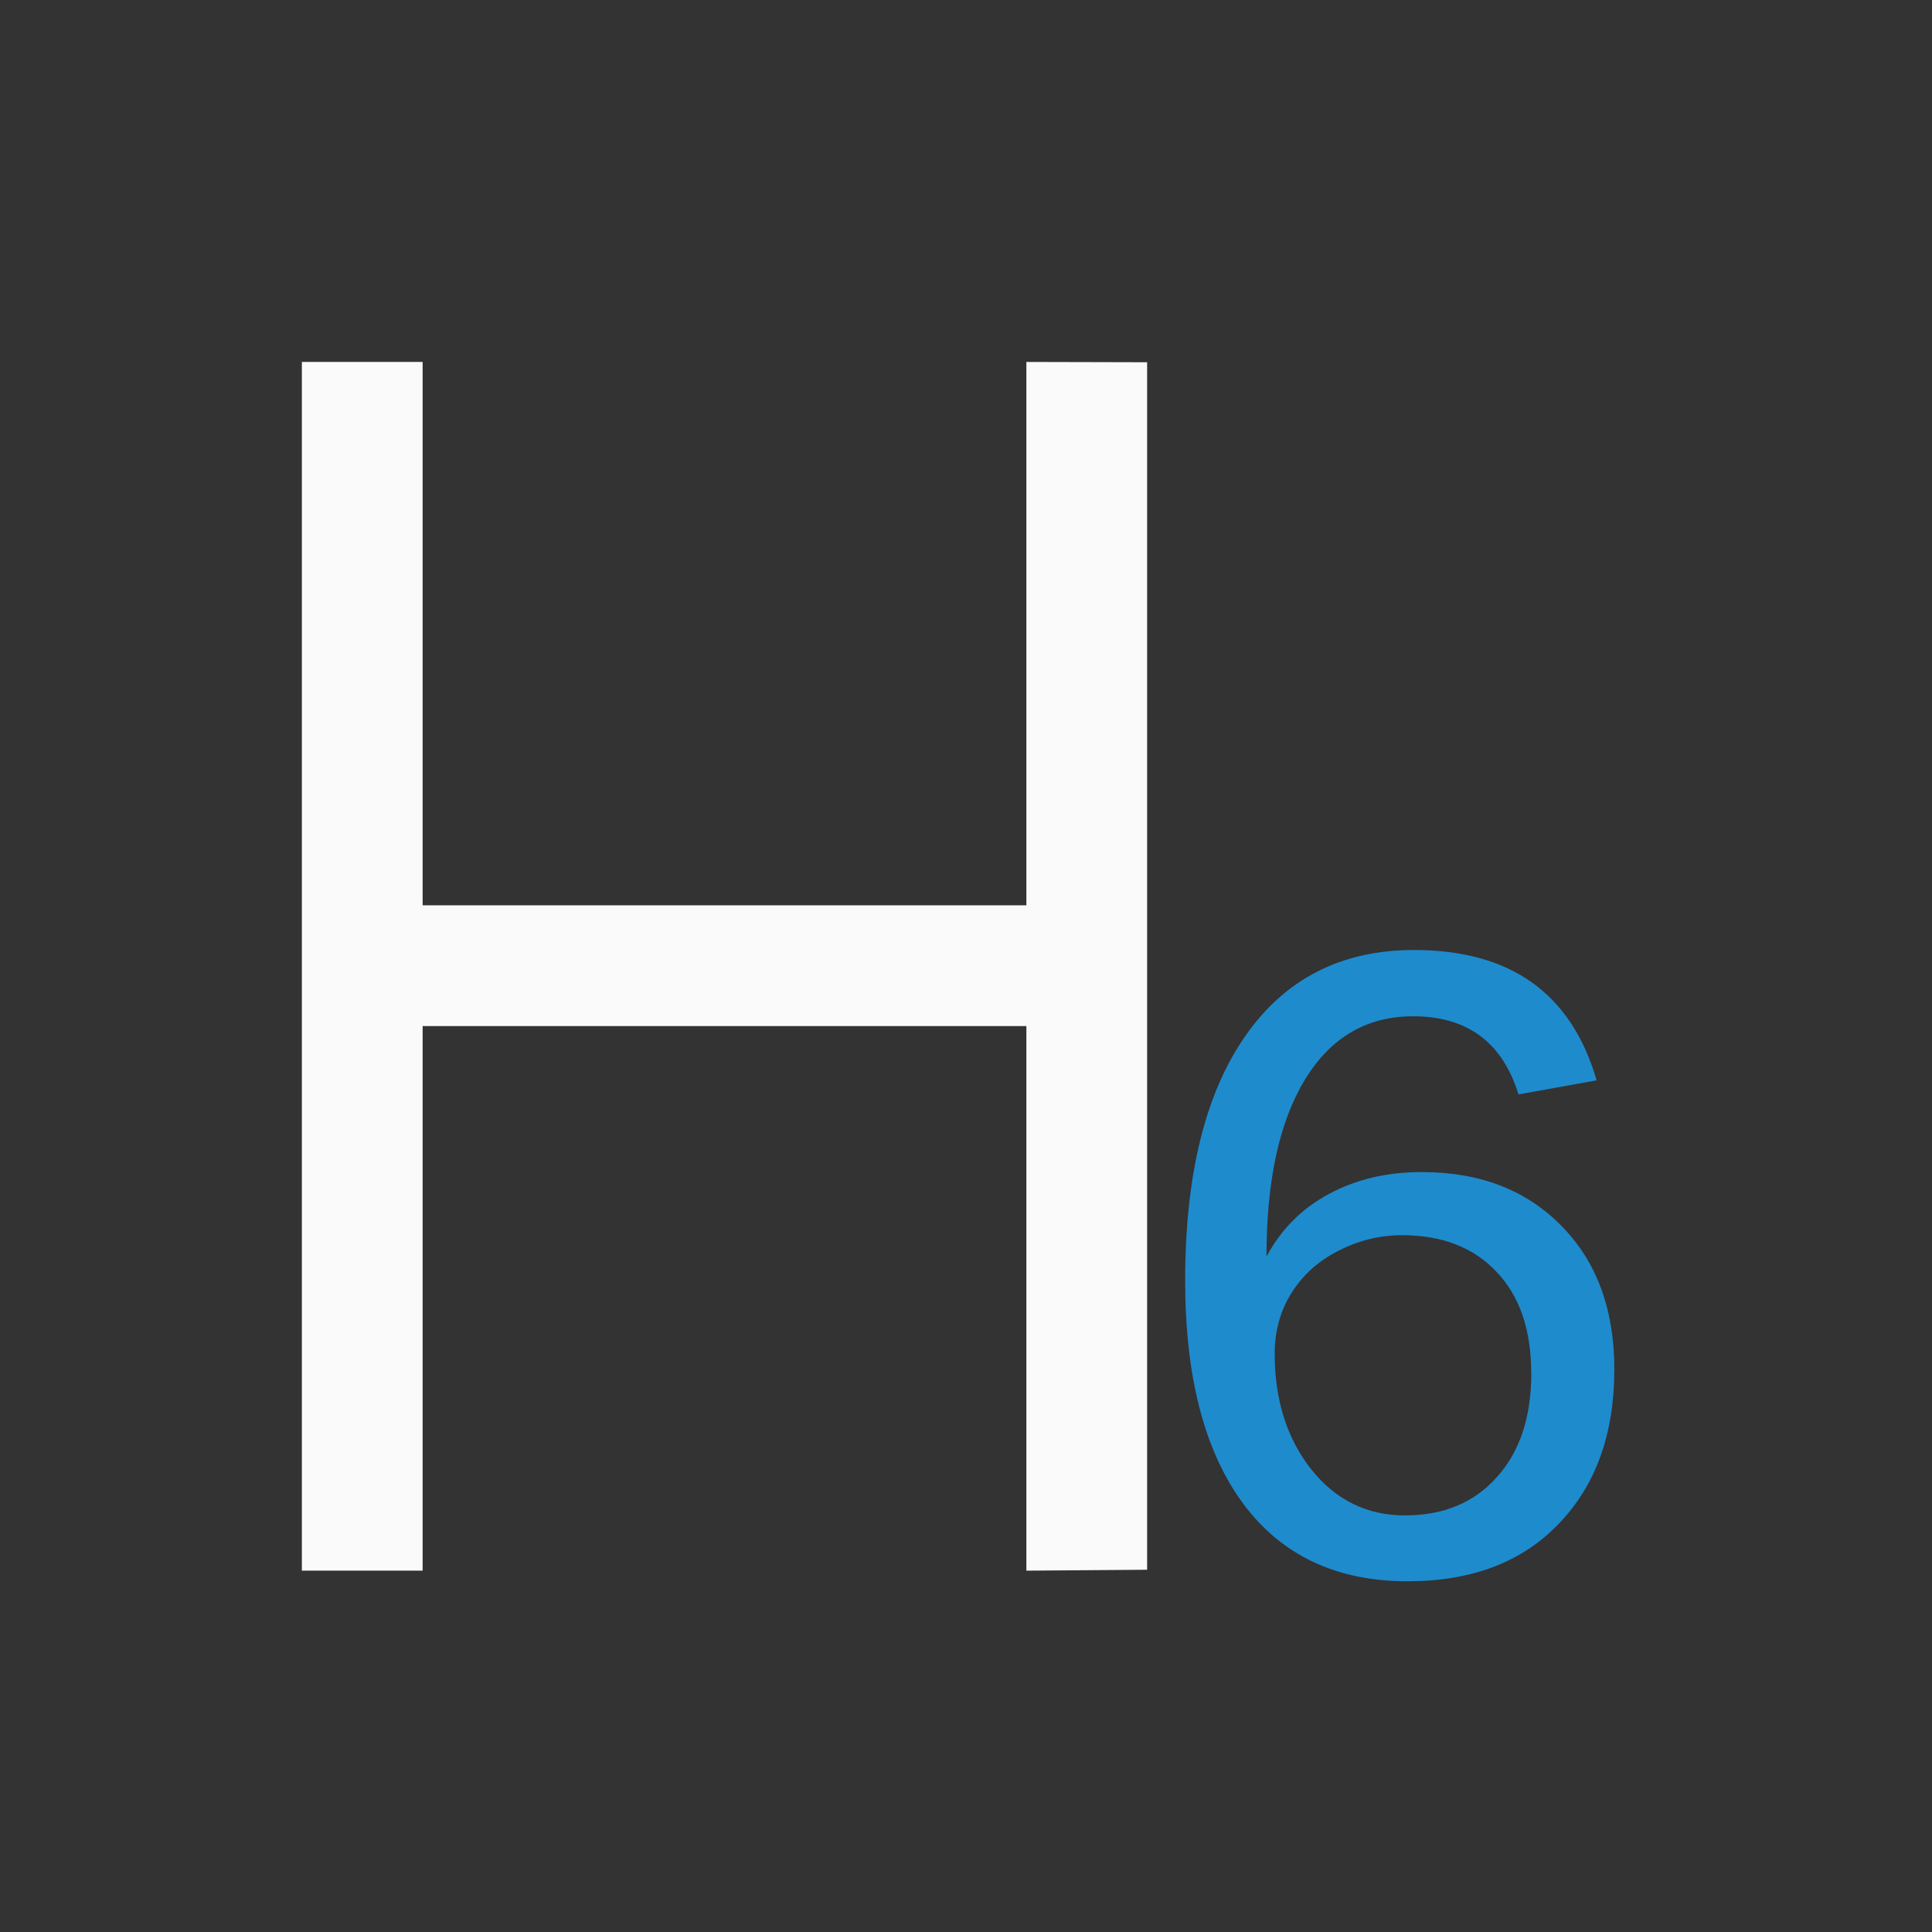 <svg viewBox="0 0 32 32" xmlns="http://www.w3.org/2000/svg"><rect x="0" y="0" width="32" height="32" fill="#333333" stroke="none"/><path d="m5 5.995v20.02h.03 1.97v-9.02h10v9.02l2-.015v-20l-2-.005v9h-10v-9z" fill="#fafafa" stroke-width=".77"/><path d="m26.738 22.686q0 1.595-.918 2.55-.91.955-2.505.955-1.775 0-2.73-1.294-.955-1.301-.955-3.686 0-2.618.993-4.047.993-1.429 2.798-1.429 2.399 0 3.024 2.159l-1.294.233q-.399-1.294-1.745-1.294-1.151 0-1.79 1.046-.639 1.046-.639 2.933.369-.684 1.038-1.038.669-.361 1.534-.361 1.444 0 2.317.895.873.888.873 2.377zm-1.376.06q0-1.083-.579-1.685-.572-.602-1.557-.602-.557 0-1.053.256-.496.248-.782.7-.278.444-.278 1.008 0 1.143.602 1.91.609.767 1.557.767.955 0 1.519-.632.572-.632.572-1.722z" fill="#1e8bcd"/></svg>